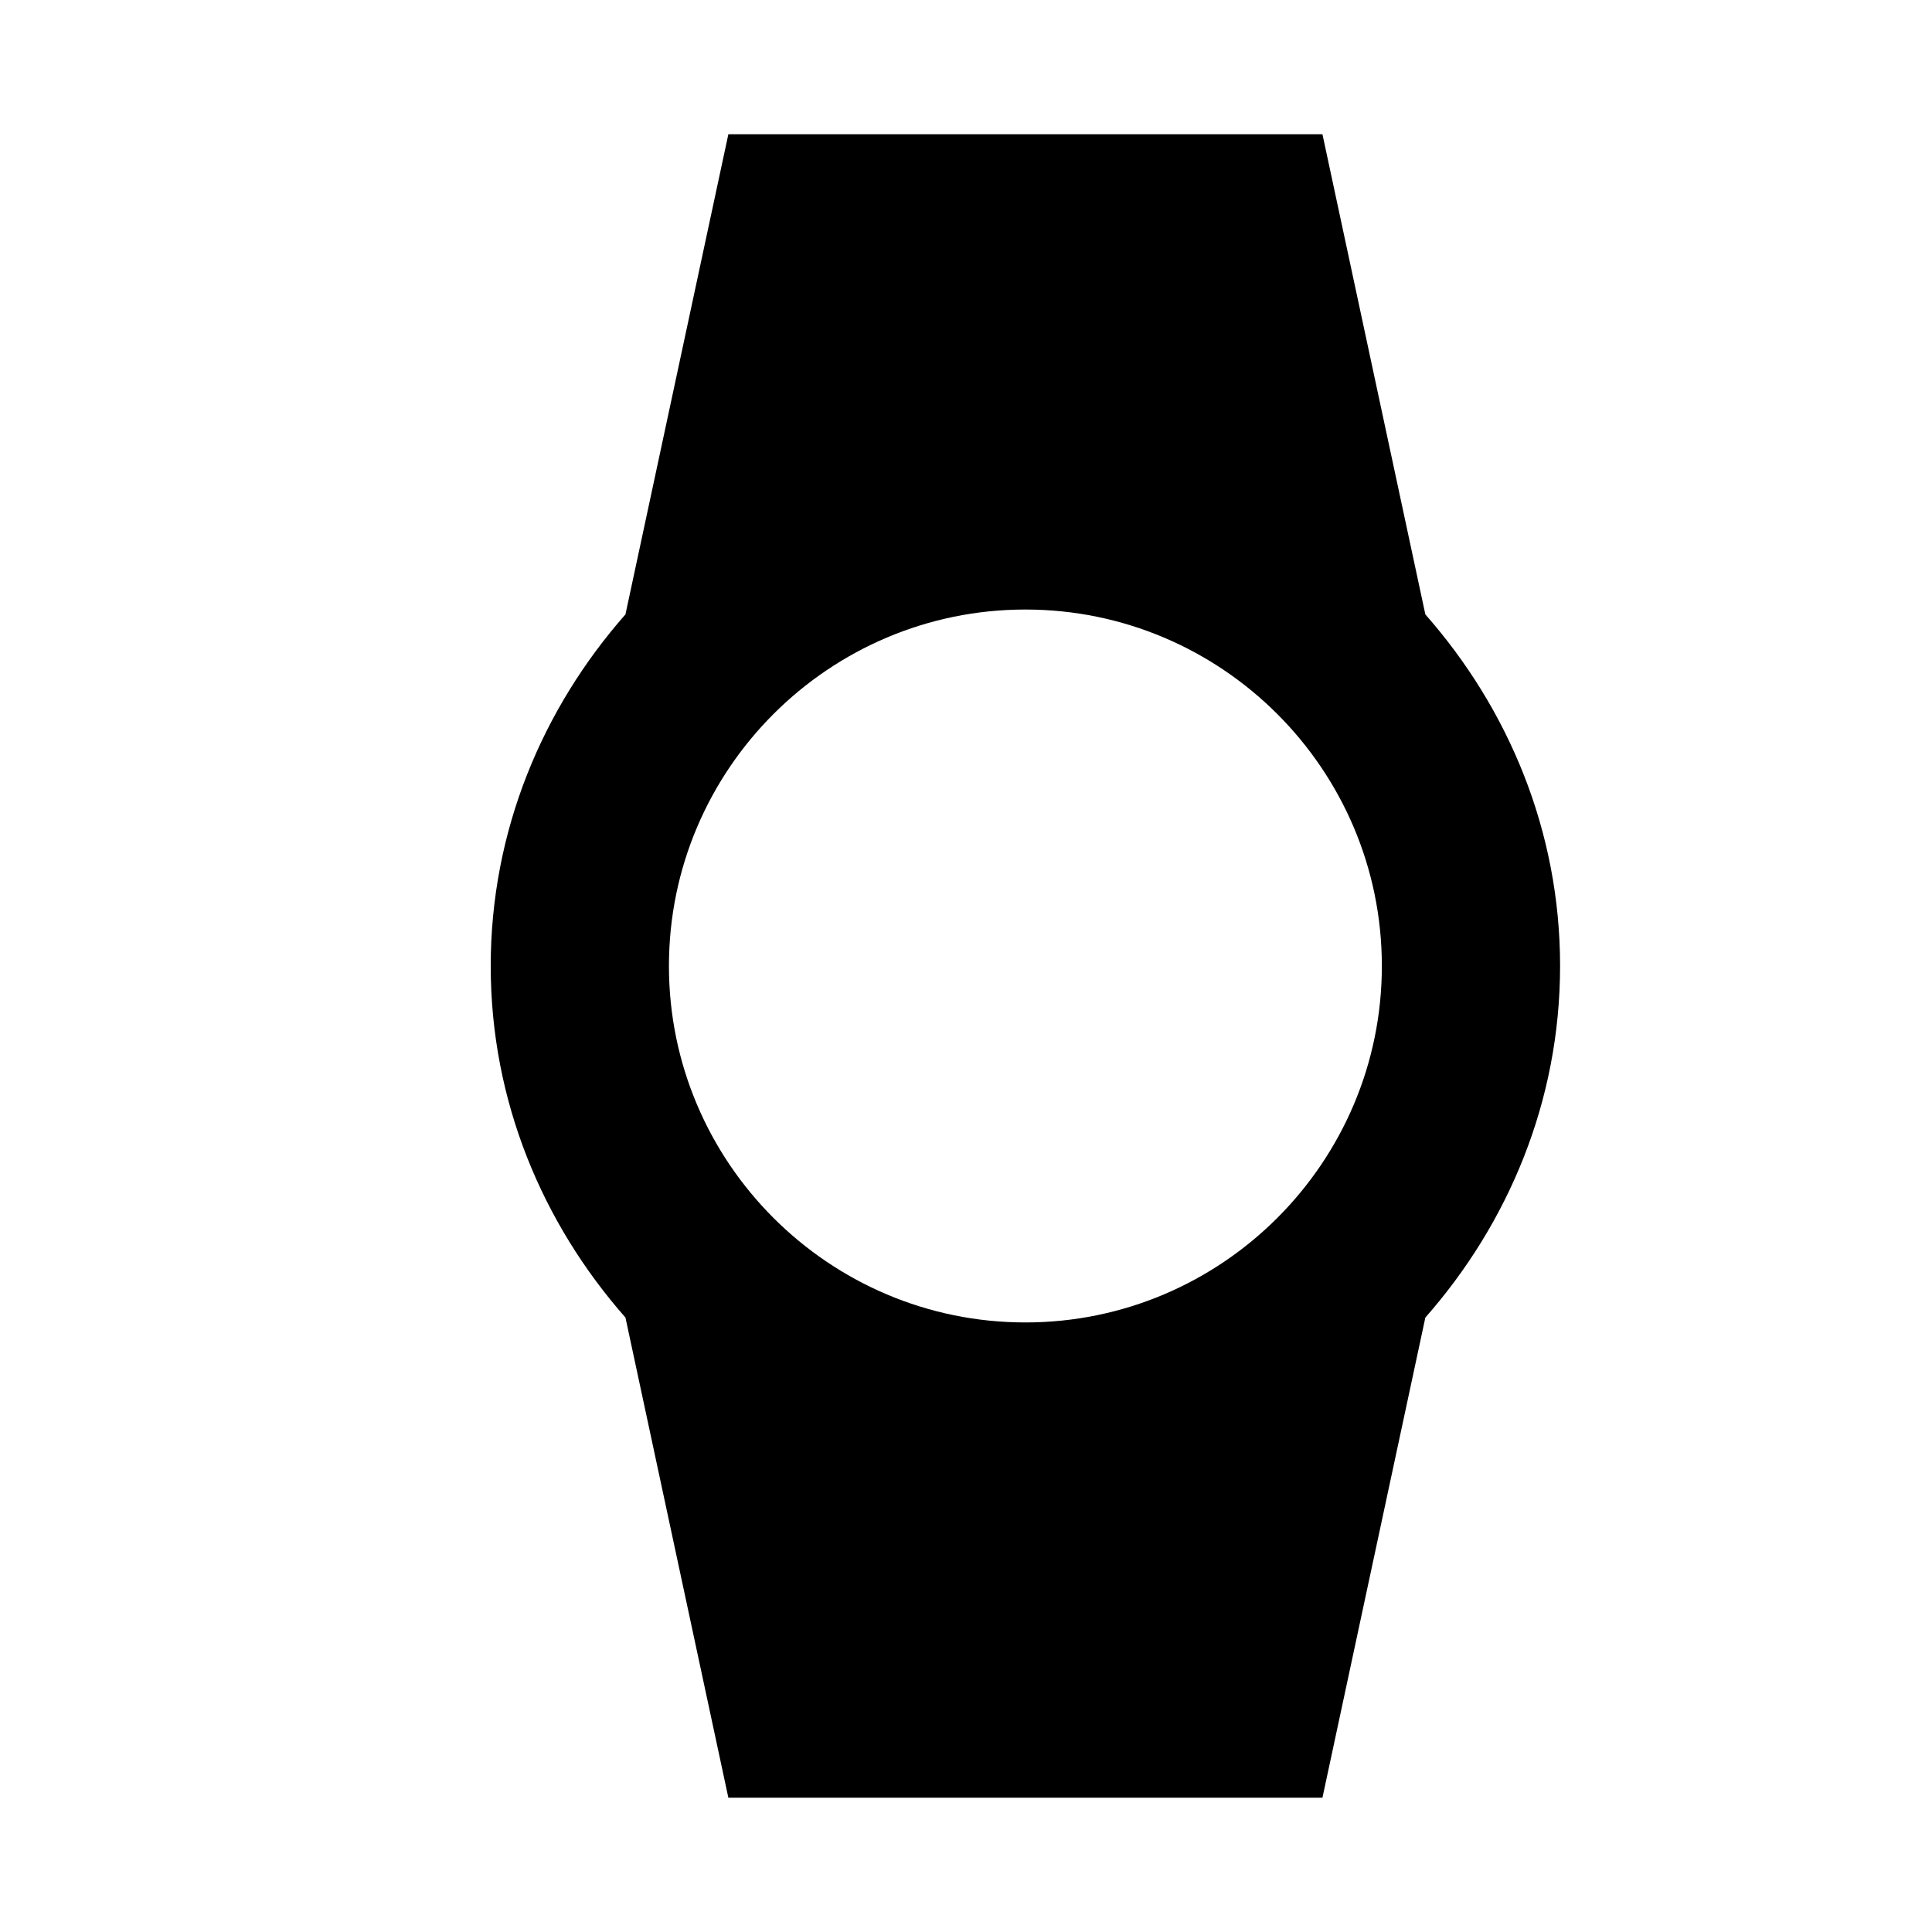 <?xml version="1.0" encoding="UTF-8"?>
<!-- Uploaded to: SVG Repo, www.svgrepo.com, Generator: SVG Repo Mixer Tools -->
<svg fill="#000000" width="800px" height="800px" version="1.1" viewBox="144 144 512 512" xmlns="http://www.w3.org/2000/svg">
 <path d="m557.44 400c0-35.863-13.762-68.234-35.707-93.172l-27.27-127.25h-157.44l-27.27 127.24c-21.949 24.941-35.707 57.309-35.707 93.176 0 35.863 13.762 68.234 35.707 93.172l27.27 127.24h157.44l27.27-127.24c21.945-24.938 35.703-57.309 35.703-93.172zm-141.7 94.461c-52.082 0-94.465-42.383-94.465-94.465 0-52.082 42.383-94.465 94.465-94.465 52.082 0 94.465 42.383 94.465 94.465 0 52.082-42.383 94.465-94.465 94.465z"/>
</svg>